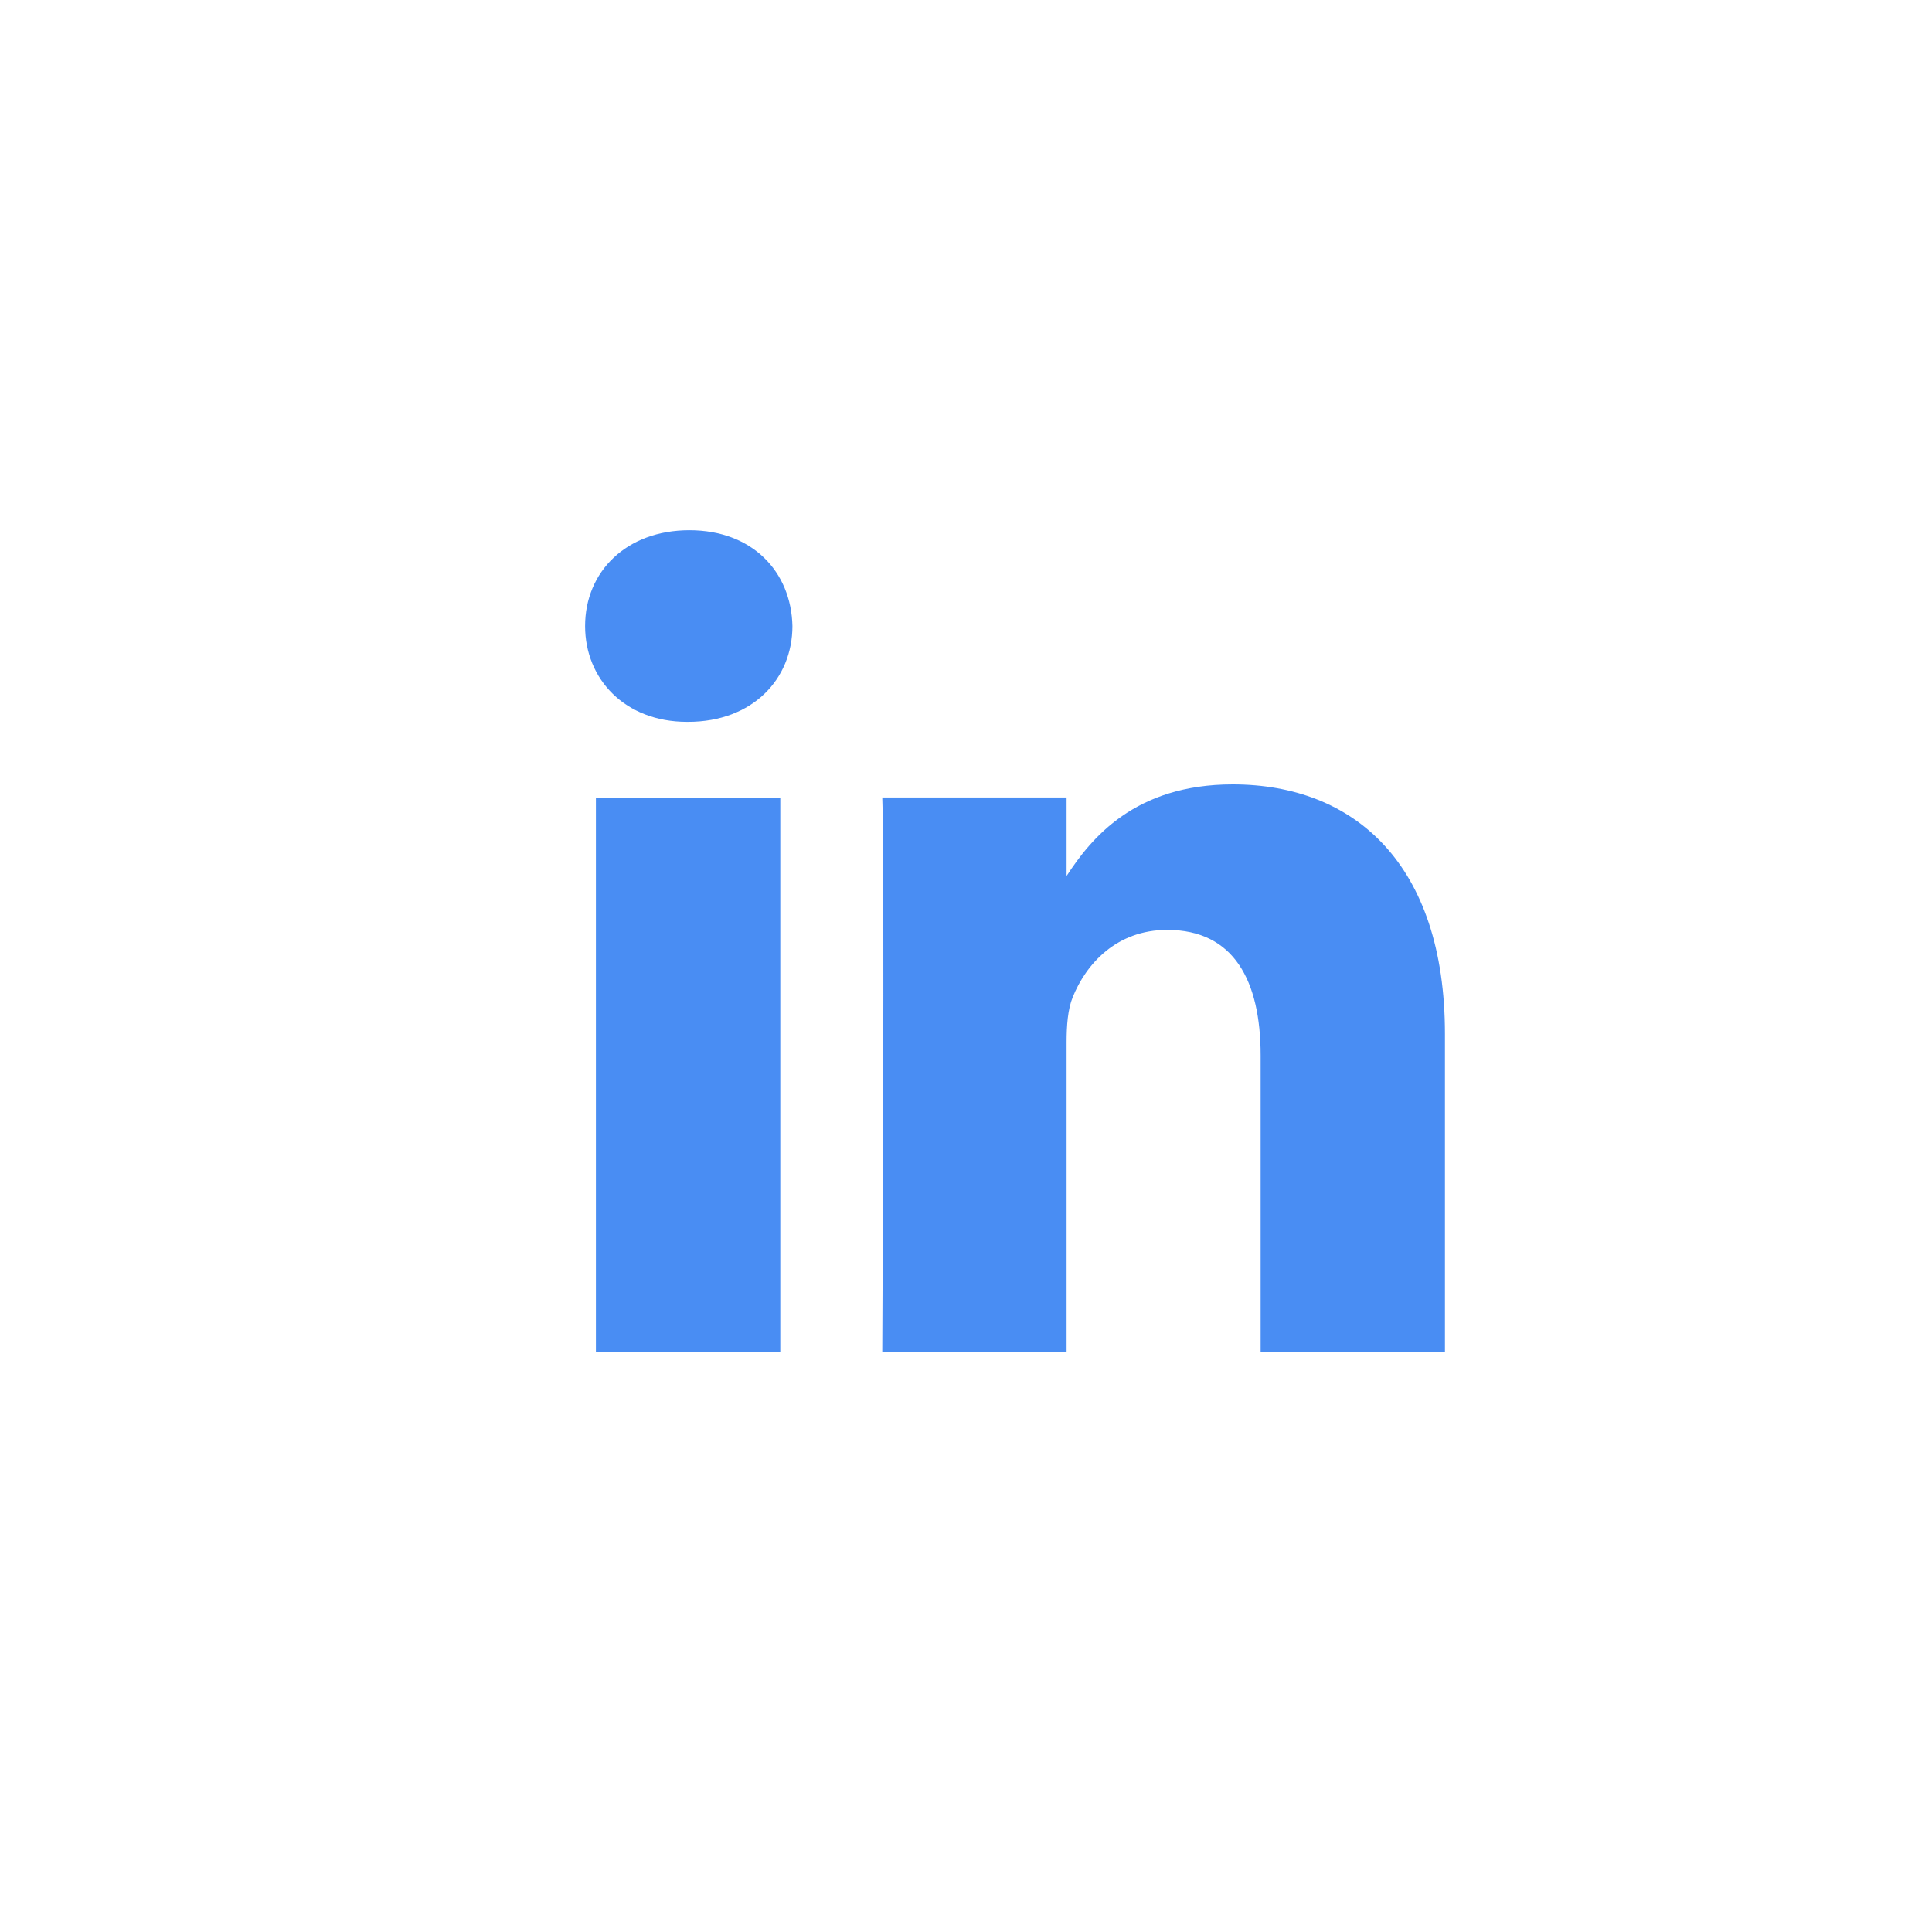 <svg xmlns="http://www.w3.org/2000/svg" fill="none" viewBox="0 0 32 32"><path fill="#498DF3" d="M12.925 13.215H9.87V22.4h3.054v-9.185ZM11.418 8.782c-1.044 0-1.727.687-1.727 1.587 0 .881.662 1.587 1.687 1.587h.02c1.064 0 1.727-.706 1.727-1.587-.02-.9-.663-1.587-1.707-1.587ZM20.418 12.992c-1.62 0-2.345.891-2.752 1.517v-1.3h-3.053c.041.86 0 9.184 0 9.184h3.053v-5.13c0-.274.02-.548.101-.745.22-.548.723-1.116 1.566-1.116 1.105 0 1.547.843 1.547 2.077v4.914h3.053v-5.267c0-2.821-1.506-4.134-3.515-4.134Z"/></svg>